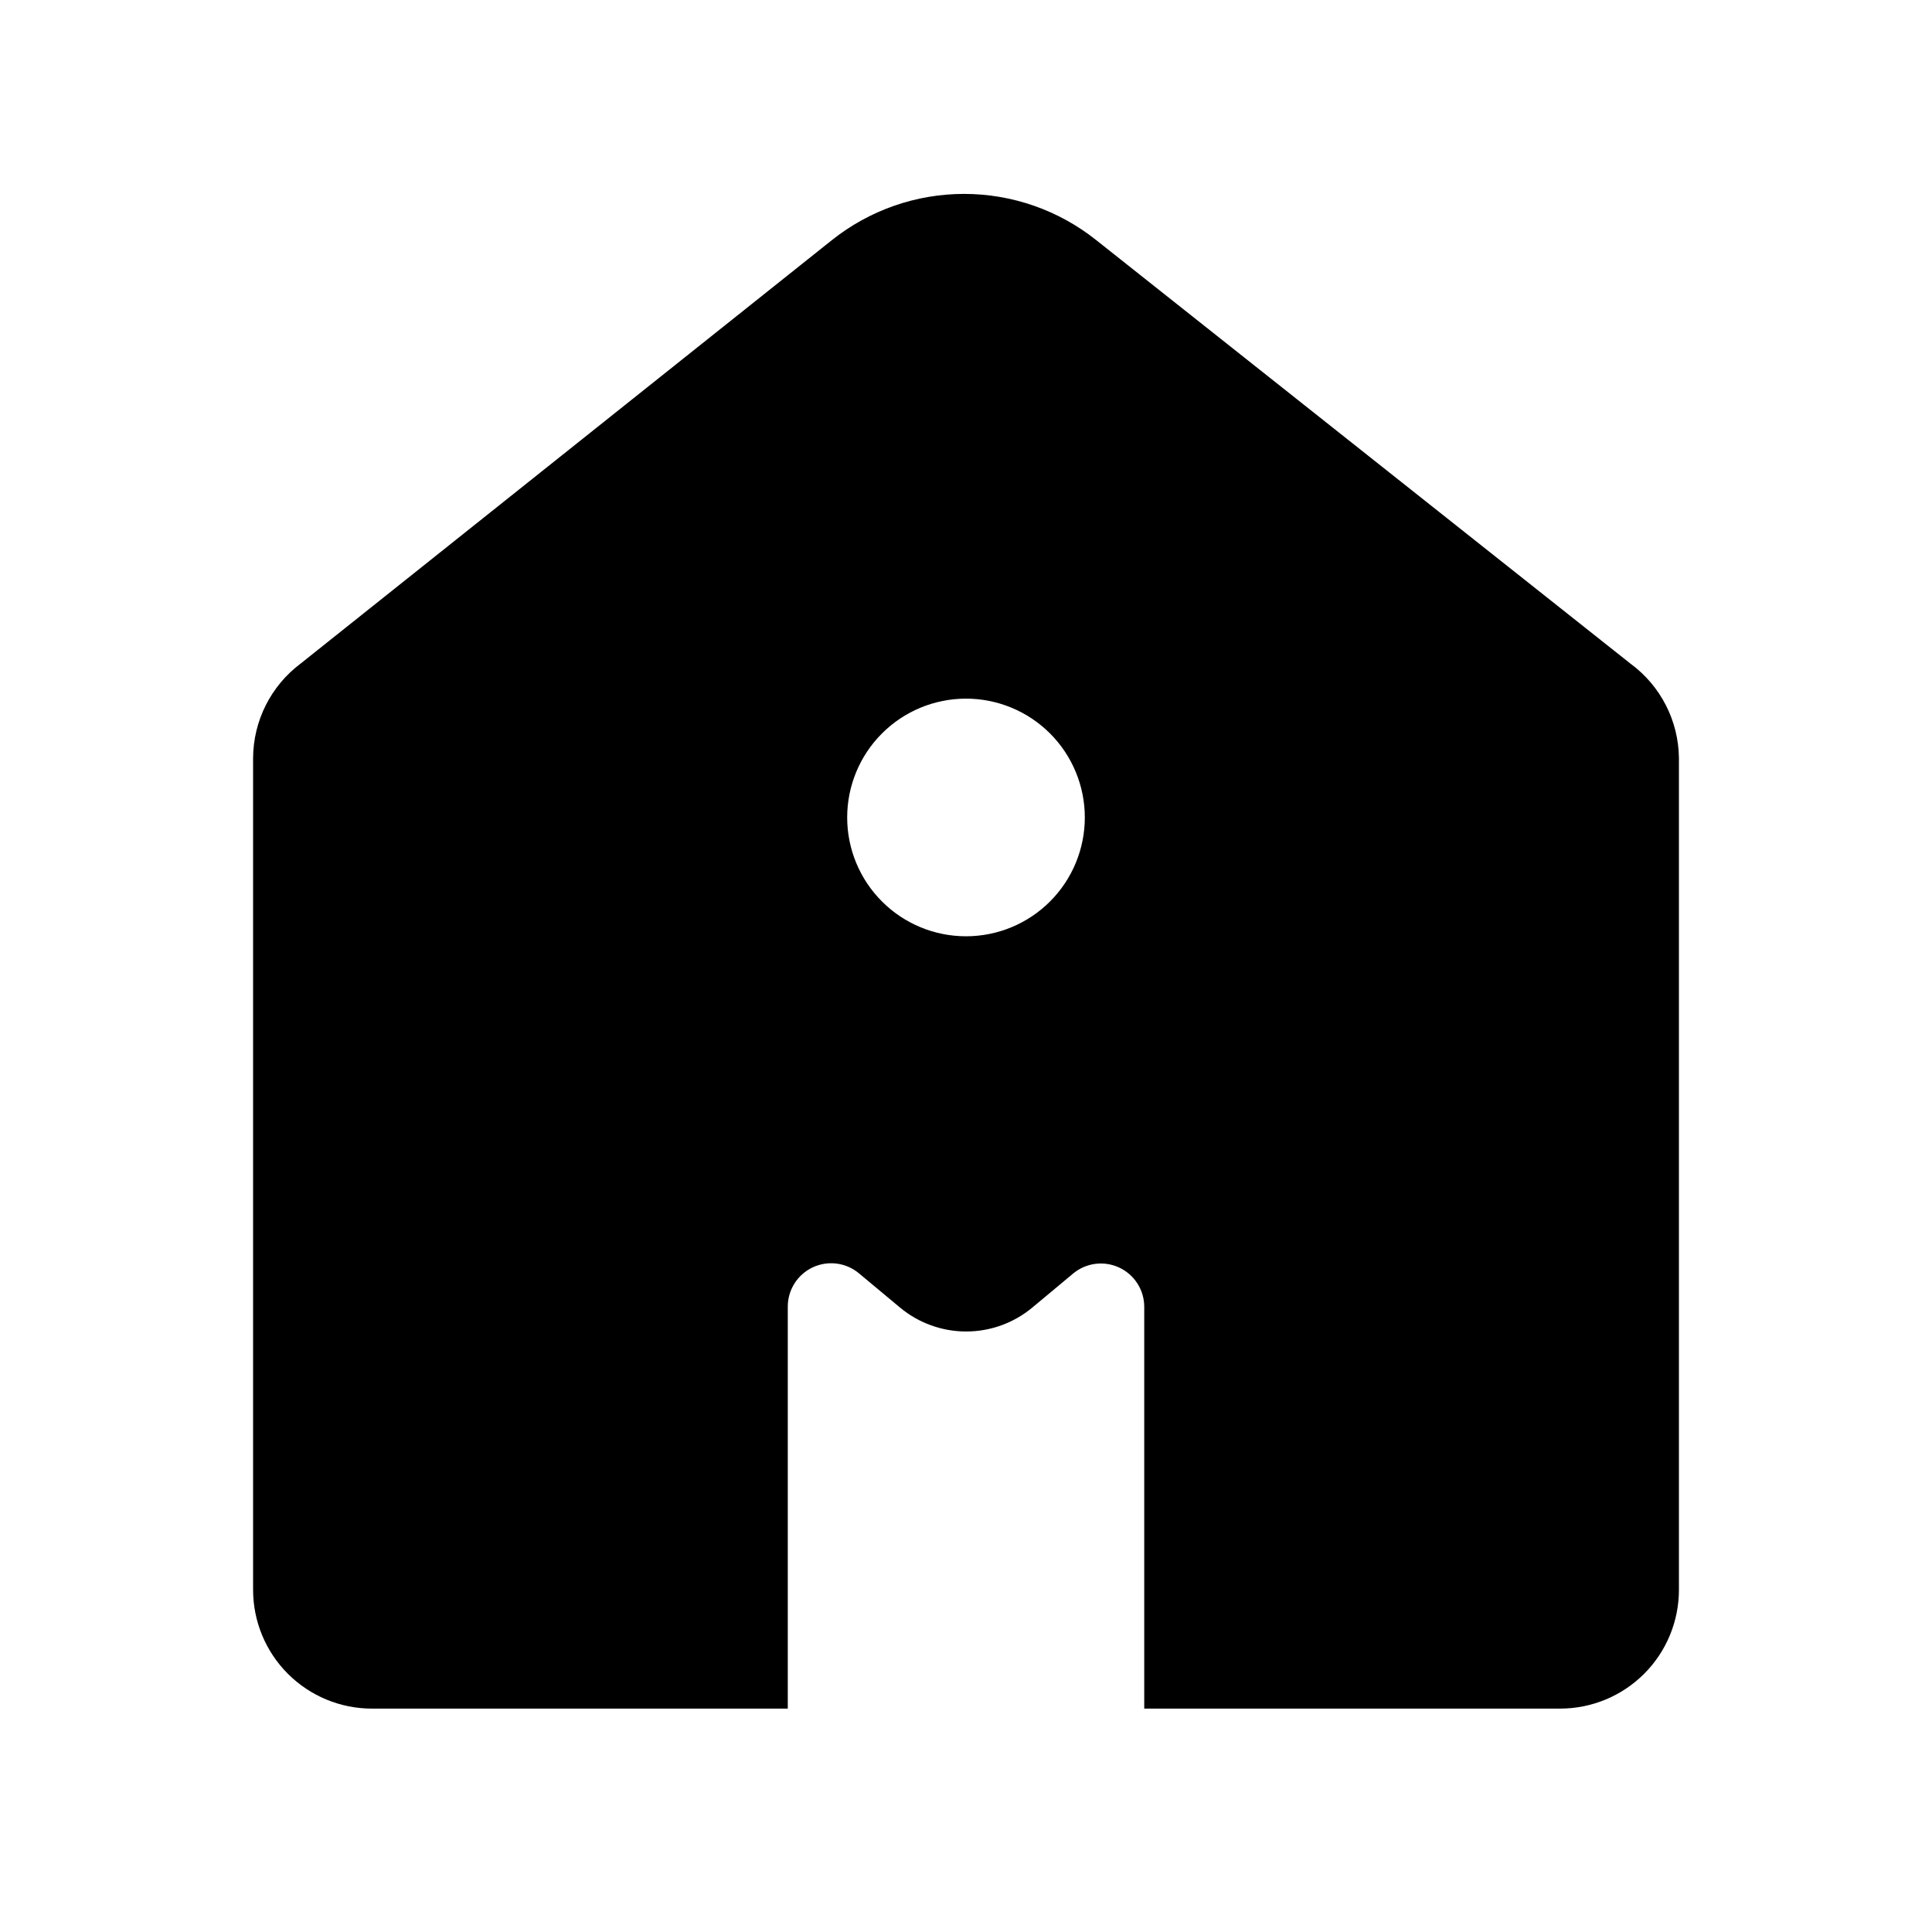 <?xml version="1.0" encoding="UTF-8"?>
<!-- The Best Svg Icon site in the world: iconSvg.co, Visit us! https://iconsvg.co -->
<svg fill="#000000" width="800px" height="800px" version="1.1" viewBox="144 144 512 512" xmlns="http://www.w3.org/2000/svg">
 <path d="m576.18 319.94-141.7-112.33-0.004-0.004c-9.945-7.91-22.281-12.219-34.988-12.219-12.711 0-25.047 4.309-34.992 12.219l-140.83 112.25c-7.883 5.914-12.543 15.18-12.594 25.035v220.42c0 8.352 3.316 16.359 9.223 22.266 5.906 5.902 13.914 9.223 22.266 9.223h110.21v-106.51c-0.008-4.473 2.578-8.543 6.633-10.438 4.055-1.891 8.836-1.258 12.262 1.621l10.863 9.055c4.918 4.09 11.117 6.332 17.516 6.332 6.398 0 12.594-2.242 17.516-6.332l10.863-9.055c3.422-2.828 8.172-3.43 12.195-1.547 4.023 1.887 6.602 5.922 6.617 10.363v106.51h110.21c8.352 0 16.363-3.32 22.266-9.223 5.906-5.906 9.223-13.914 9.223-22.266v-220.42c-0.109-9.855-4.828-19.09-12.75-24.953zm-176.18 72.184c-8.352 0-16.363-3.316-22.266-9.223-5.906-5.902-9.223-13.914-9.223-22.266 0-8.348 3.316-16.359 9.223-22.266 5.902-5.902 13.914-9.223 22.266-9.223s16.359 3.32 22.266 9.223c5.902 5.906 9.223 13.918 9.223 22.266 0 8.352-3.32 16.363-9.223 22.266-5.906 5.906-13.914 9.223-22.266 9.223z"/>
</svg>